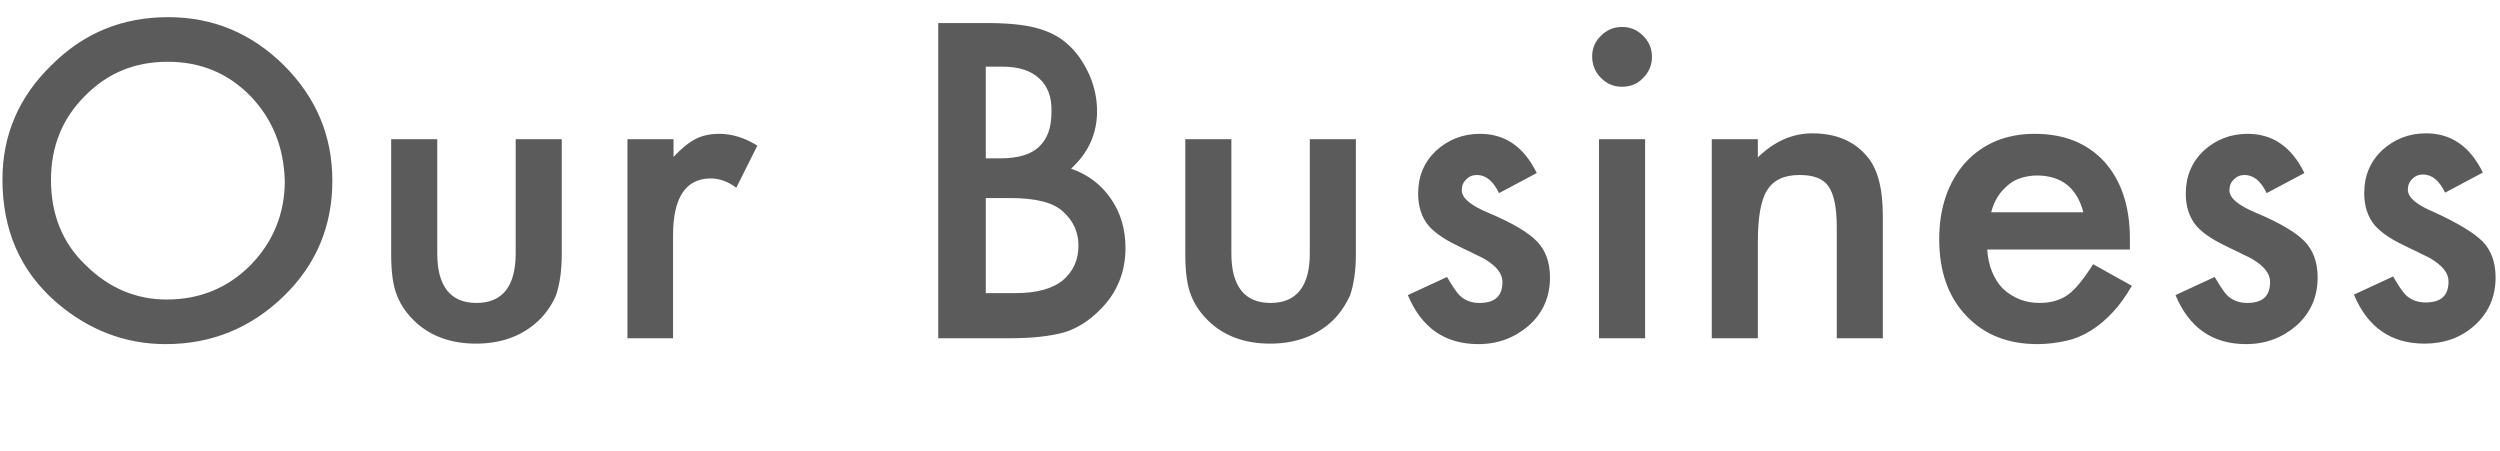 <svg xmlns="http://www.w3.org/2000/svg" xml:space="preserve" width="510" height="92" style="enable-background:new 0 0 510 92"><path d="M506.5 49.3c1.7 1.8 2.6 4.2 2.6 7.3 0 3.9-1.4 7.2-4.3 9.8-2.8 2.5-6.2 3.7-10.2 3.7-6.8 0-11.6-3.3-14.4-10l8-3.7c1.1 1.9 2 3.2 2.5 3.7 1.1 1.1 2.5 1.6 4.1 1.6 3.2 0 4.7-1.4 4.7-4.3 0-1.7-1.2-3.2-3.7-4.7-.9-.5-1.9-.9-2.8-1.4-.9-.4-1.9-.9-2.9-1.4-2.7-1.3-4.6-2.7-5.7-4-1.4-1.7-2.1-3.9-2.1-6.5 0-3.5 1.2-6.4 3.6-8.7 2.5-2.3 5.5-3.5 9-3.5 5.2 0 9 2.7 11.6 8l-7.7 4.1c-1.2-2.5-2.7-3.7-4.5-3.7-.9 0-1.6.3-2.2.9-.6.6-.9 1.3-.9 2.2 0 1.6 1.8 3.1 5.4 4.6 4.8 2.2 8.1 4.2 9.9 6zm-48.3 20.9c-6.8 0-11.6-3.3-14.4-10l8-3.7c1.1 1.9 2 3.2 2.5 3.7 1.1 1.1 2.5 1.6 4.1 1.6 3.2 0 4.7-1.4 4.7-4.3 0-1.7-1.2-3.2-3.7-4.7-.9-.5-1.9-.9-2.8-1.4-.9-.4-1.9-.9-2.9-1.4-2.7-1.3-4.6-2.7-5.7-4-1.4-1.7-2.1-3.9-2.1-6.5 0-3.5 1.2-6.4 3.6-8.7 2.5-2.3 5.5-3.5 9-3.5 5.2 0 9 2.7 11.6 8l-7.7 4.1c-1.2-2.5-2.7-3.7-4.5-3.7-.9 0-1.6.3-2.2.9-.6.6-.9 1.3-.9 2.2 0 1.6 1.8 3.1 5.4 4.6 5 2.1 8.3 4.1 10 5.9 1.7 1.8 2.6 4.2 2.6 7.3 0 3.9-1.4 7.2-4.3 9.8-2.9 2.5-6.3 3.8-10.3 3.8zm-42.1-8.4c2.3 0 4.3-.6 5.8-1.7s3.2-3.2 5.1-6.2l7.9 4.4c-1.2 2.1-2.5 3.9-3.9 5.4-1.4 1.5-2.8 2.7-4.4 3.7-1.6 1-3.2 1.7-5 2.1-1.8.4-3.8.7-5.9.7-6.1 0-10.9-1.9-14.6-5.8-3.7-3.9-5.5-9.1-5.5-15.6 0-6.4 1.8-11.6 5.3-15.6 3.6-3.9 8.3-5.9 14.2-5.9 6 0 10.7 1.9 14.2 5.7 3.4 3.8 5.2 9 5.2 15.7v2.2h-29.1c.2 3.3 1.3 6 3.2 8 2.1 1.9 4.5 2.9 7.5 2.9zm8.9-18.5c-1.3-5-4.5-7.5-9.5-7.5-1.1 0-2.2.2-3.2.5s-1.9.8-2.7 1.5c-.8.7-1.5 1.4-2.1 2.4-.6.9-1 2-1.3 3.1H425zm-50.3 3c0-4-.6-6.8-1.7-8.3-1.1-1.6-3.1-2.3-5.9-2.3-3.1 0-5.3 1-6.6 3.1-1.3 2-1.9 5.6-1.9 10.6V69h-9.4V28.4h9.4v3.7c3.3-3.2 7-4.9 11.1-4.9 4.7 0 8.4 1.5 11 4.5 2.3 2.5 3.4 6.6 3.4 12.4V69h-9.4V46.3zm-43.8-28.6c-1.7 0-3.1-.6-4.3-1.8-1.2-1.2-1.8-2.7-1.8-4.4 0-1.6.6-3.1 1.8-4.2 1.2-1.2 2.6-1.8 4.3-1.8 1.7 0 3.1.6 4.3 1.8 1.2 1.2 1.8 2.6 1.8 4.3 0 1.7-.6 3.1-1.8 4.3-1.1 1.2-2.6 1.8-4.3 1.8zm-29.3 52.5c-6.8 0-11.6-3.3-14.4-10l8-3.7c1.1 1.9 2 3.2 2.5 3.7 1.1 1.1 2.5 1.6 4.1 1.6 3.2 0 4.7-1.4 4.7-4.3 0-1.7-1.2-3.2-3.7-4.7-.9-.5-1.9-.9-2.8-1.4-.9-.4-1.9-.9-2.9-1.4-2.7-1.3-4.6-2.7-5.7-4-1.4-1.7-2.1-3.9-2.1-6.5 0-3.5 1.2-6.4 3.6-8.7 2.5-2.3 5.5-3.5 9-3.5 5.2 0 9 2.7 11.6 8l-7.7 4.1c-1.2-2.5-2.7-3.7-4.5-3.7-.9 0-1.6.3-2.2.9-.6.6-.9 1.3-.9 2.2 0 1.6 1.8 3.1 5.4 4.6 5 2.1 8.3 4.1 10 5.9 1.7 1.8 2.6 4.2 2.6 7.3 0 3.9-1.4 7.2-4.3 9.8-2.9 2.5-6.3 3.8-10.3 3.8zM271.2 66c-3.2 2.7-7.2 4.1-12.1 4.1-4.9 0-8.9-1.4-12-4.1-1.9-1.7-3.3-3.6-4.1-5.7-.8-1.9-1.2-4.7-1.2-8.4V28.4h9.4v23.3c0 6.7 2.7 10.1 8 10.1s8-3.4 8-10.1V28.4h9.4v23.5c0 3.2-.4 6.1-1.2 8.4-1 2.1-2.3 4.1-4.2 5.7zm-54.1 1.8c-2.9.8-6.6 1.2-11 1.2h-14.7V4.7h9.7c4.3 0 7.7.3 10.3 1 2.6.7 4.8 1.8 6.5 3.4 1.8 1.6 3.2 3.7 4.3 6.1 1.1 2.5 1.6 5 1.6 7.5 0 4.6-1.8 8.5-5.3 11.7 3.4 1.2 6.1 3.2 8.1 6.1 2 2.9 3 6.2 3 10.1 0 5-1.8 9.3-5.3 12.7-2.2 2.2-4.6 3.7-7.2 4.5zM212 16c-1.7-1.6-4.2-2.4-7.5-2.4h-3.4v18.7h3c3.6 0 6.3-.8 7.9-2.4 1.7-1.6 2.5-3.9 2.5-7.1.1-3-.8-5.3-2.5-6.8zm4.9 27.2c-2-1.9-5.6-2.8-10.9-2.8h-4.9v19.4h6c4.4 0 7.6-.9 9.7-2.6 2.2-1.9 3.2-4.2 3.2-7.1 0-2.7-1-5-3.1-6.9zM145 36.4c-5.1 0-7.7 3.9-7.7 11.6v21H128V28.4h9.4V32c1.7-1.8 3.2-3 4.6-3.7 1.4-.7 3-1 4.8-1 2.5 0 5.1.8 7.7 2.4l-4.3 8.6c-1.7-1.3-3.5-1.9-5.2-1.9zM109.2 66c-3.2 2.7-7.2 4.1-12.1 4.1-4.9 0-8.9-1.4-12-4.1-1.9-1.7-3.3-3.6-4.1-5.7-.8-1.9-1.2-4.7-1.2-8.4V28.4h9.4v23.3c0 6.7 2.7 10.1 8 10.1s8-3.4 8-10.1V28.4h9.4v23.5c0 3.2-.4 6.1-1.2 8.4-.9 2.1-2.3 4.1-4.2 5.7zm-75.4 4.2c-8.3 0-15.8-2.9-22.4-8.6C4.1 55.2.5 46.9.5 36.6c0-9 3.3-16.8 10-23.3C17.1 6.7 25 3.5 34.3 3.5c9.2 0 17 3.3 23.6 9.8 6.6 6.6 9.9 14.4 9.9 23.6 0 9.2-3.3 17.1-9.9 23.5-6.7 6.5-14.7 9.8-24.1 9.8zm17.3-50.6c-4.6-4.7-10.2-7-16.9-7-6.7 0-12.3 2.3-16.9 7-4.6 4.6-6.9 10.3-6.9 17.1 0 7.1 2.4 13 7.2 17.5 4.7 4.6 10.2 6.9 16.4 6.9 6.7 0 12.4-2.3 17.1-7 4.6-4.7 7-10.5 7-17.2-.2-6.9-2.5-12.6-7-17.3zM335.6 69h-9.4V28.4h9.4V69z" style="fill-rule:evenodd;clip-rule:evenodd;fill:#5b5b5b"/></svg>